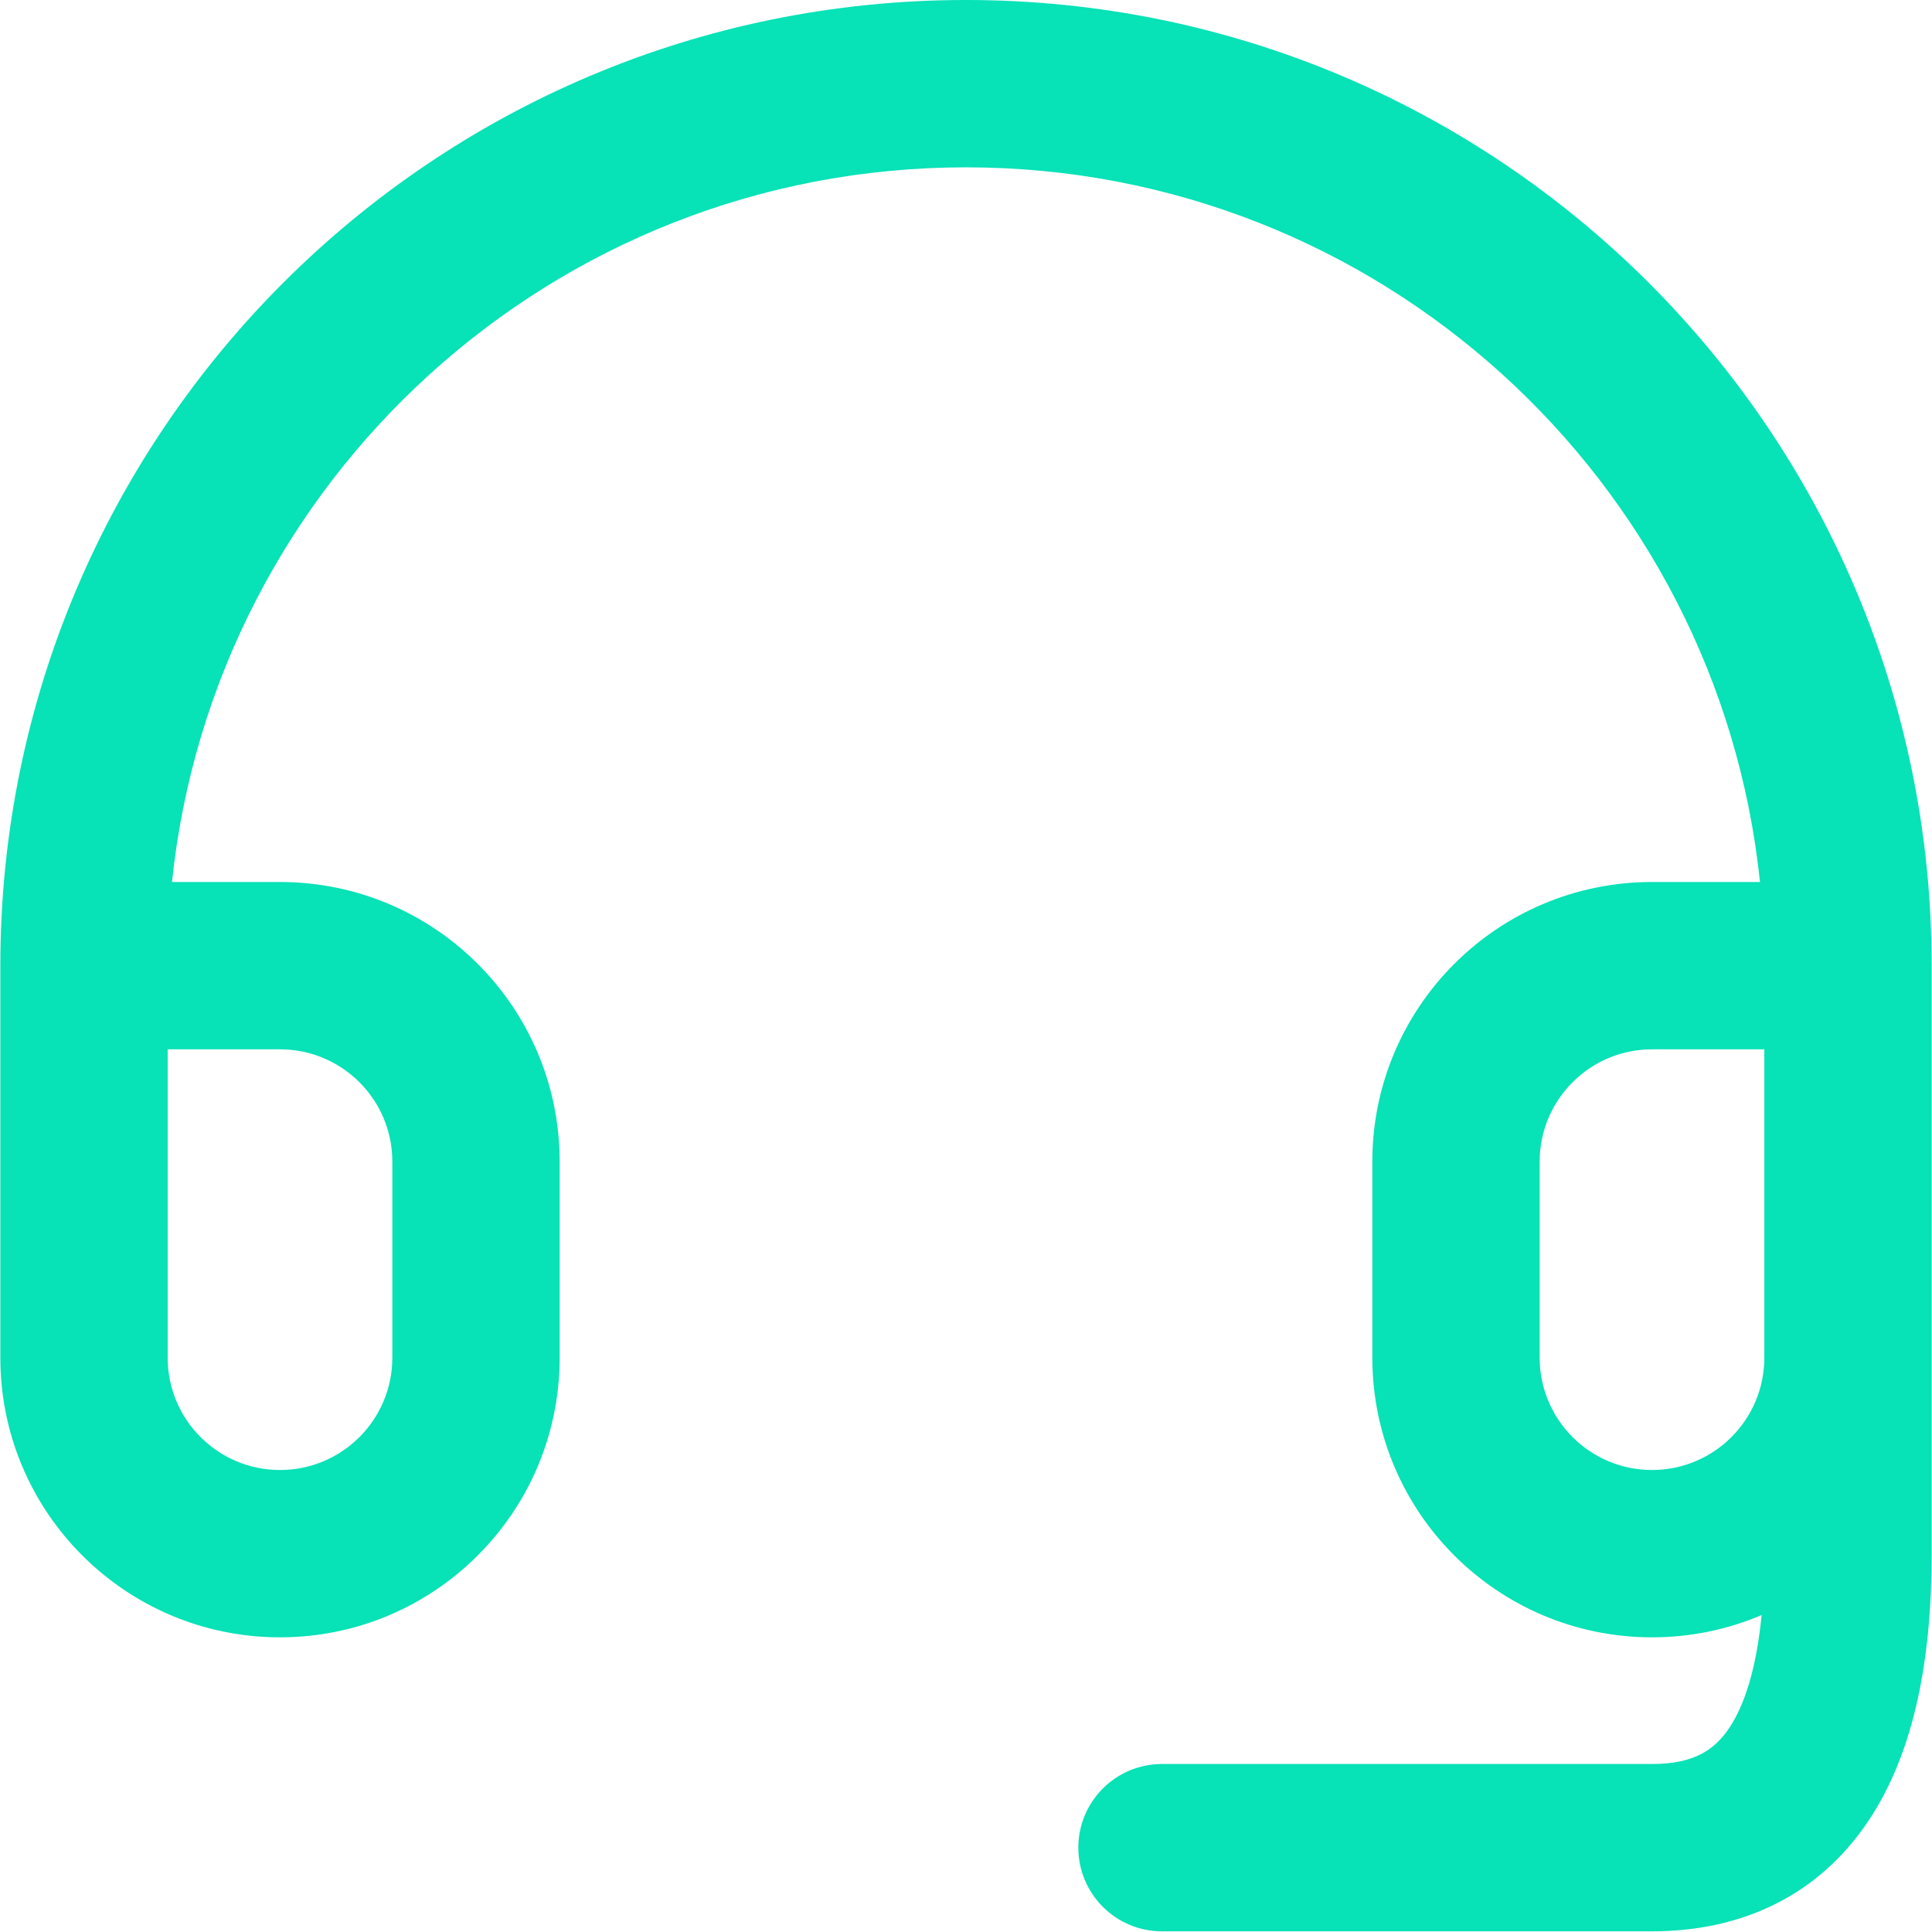 <svg width="966" height="966" viewBox="0 0 966 966" fill="none" xmlns="http://www.w3.org/2000/svg">
<path fill-rule="evenodd" clip-rule="evenodd" d="M483 0C216.338 0 0.167 216.172 0.167 482.833V678.833C0.167 756.061 62.772 818.667 140 818.667C217.228 818.667 279.833 756.061 279.833 678.833V580.833C279.833 503.605 217.228 441 140 441H85.999C106.905 240.212 276.675 83.667 483 83.667C689.325 83.667 859.095 240.212 880.001 441H826C748.772 441 686.167 503.605 686.167 580.833V678.833C686.167 756.061 748.772 818.667 826 818.667C845.451 818.667 863.975 814.695 880.804 807.519C878.153 835.128 871.922 853.034 864.693 863.878C860.665 869.92 856.014 874.292 850.153 877.236C844.231 880.21 836.523 882 826 882H581C557.896 882 539.167 900.729 539.167 923.833C539.167 946.937 557.896 965.667 581 965.667H826C870.843 965.667 909.262 947.857 934.307 910.288C957.352 875.721 965.833 829.16 965.833 776.833L965.833 482.833C965.833 216.172 749.661 0 483 0ZM826 524.667H882.167V678.833C882.167 709.853 857.02 735 826 735C794.98 735 769.833 709.853 769.833 678.833V580.833C769.833 549.813 794.98 524.667 826 524.667ZM83.833 678.833V524.667H140C171.02 524.667 196.167 549.813 196.167 580.833V678.833C196.167 709.853 171.02 735 140 735C108.98 735 83.833 709.853 83.833 678.833Z" fill="#07E2B7"/>
</svg>
